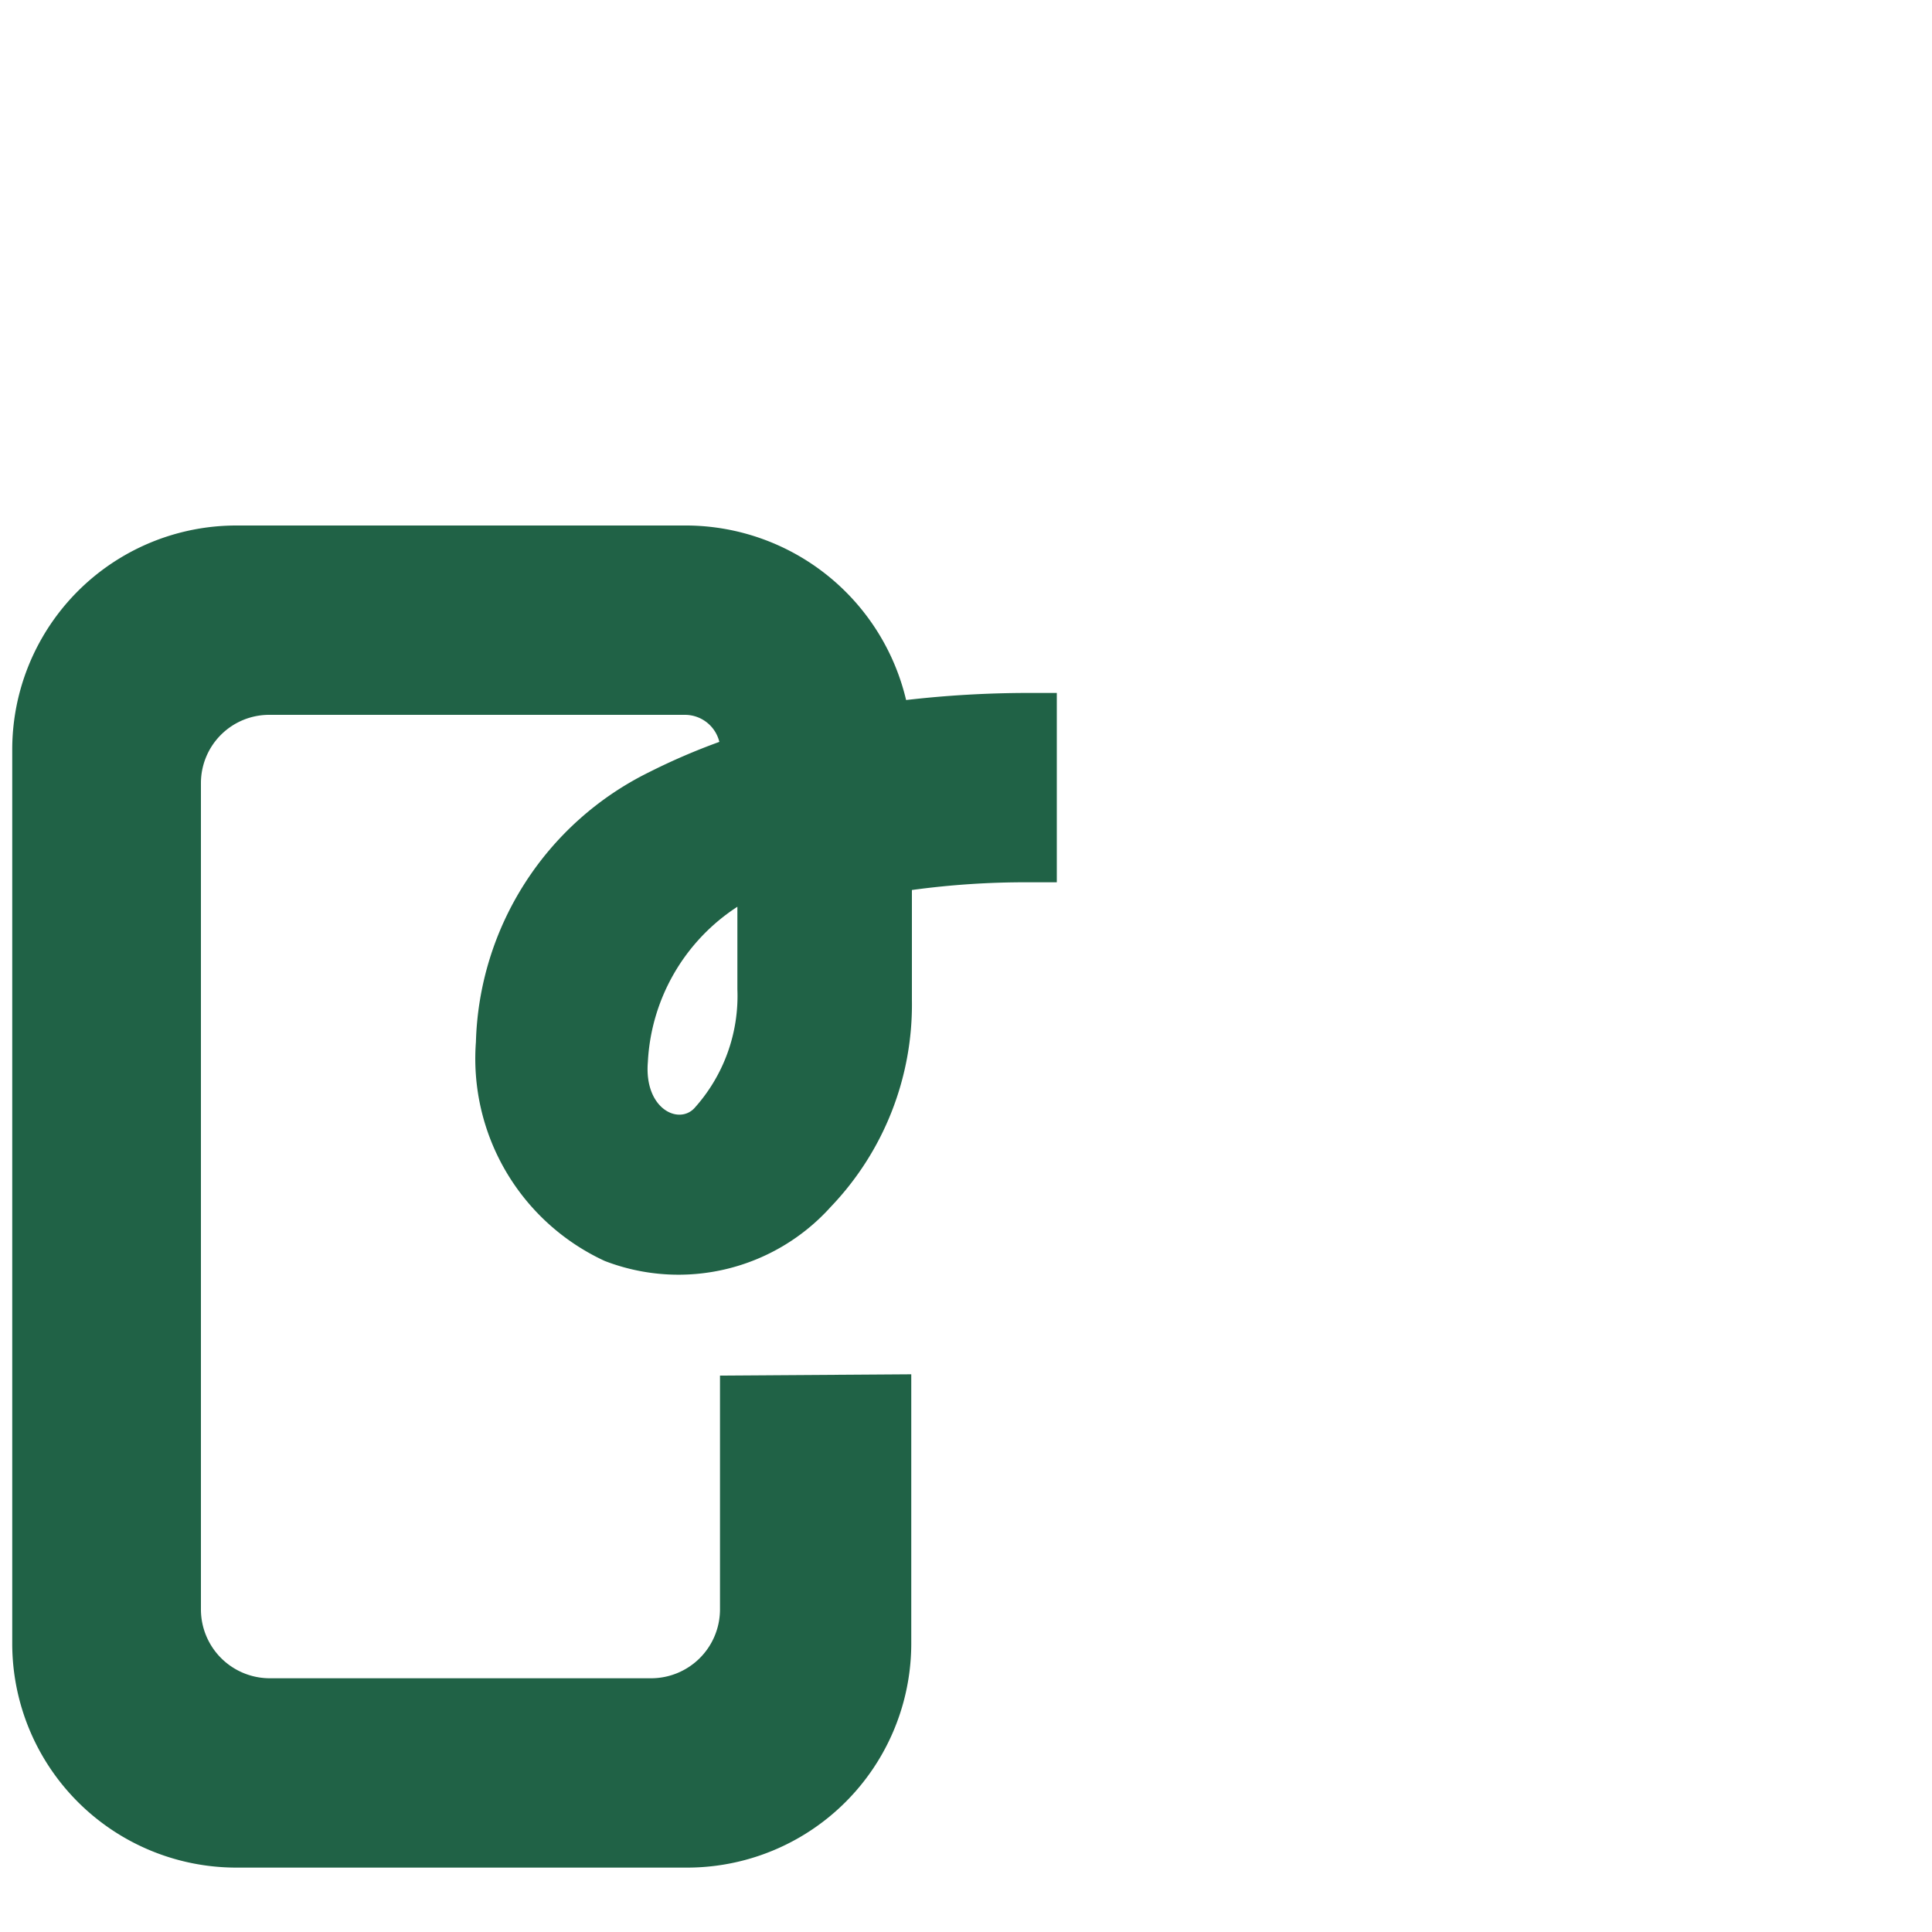<svg xmlns="http://www.w3.org/2000/svg" viewBox="0 0 30 30"><defs><style>.cls-1{fill:none;}.cls-2{fill:#206246;}</style></defs><g id="Ebene_2" data-name="Ebene 2"><g id="Ebene_1-2" data-name="Ebene 1"><rect class="cls-1" width="30" height="30"/><path class="cls-2" d="M11.18,21.36V25a1.07,1.07,0,0,1-1.07,1.06H4.19A1.07,1.07,0,0,1,3.12,25V12.16A1.06,1.06,0,0,1,4.19,11.1h6.45a.55.55,0,0,1,.53.42,9.92,9.92,0,0,0-1.09.47h0a4.82,4.82,0,0,0-2.69,4.19,3.46,3.46,0,0,0,2,3.4,3.18,3.18,0,0,0,3.51-.84,4.54,4.54,0,0,0,1.26-3.21V13.82a13,13,0,0,1,1.8-.12h.45V10.76h-.45a16.56,16.56,0,0,0-1.89.11,3.52,3.52,0,0,0-3.39-2.71h-7A3.48,3.48,0,0,0,.19,11.64V25.51A3.48,3.48,0,0,0,3.67,29h7a3.48,3.48,0,0,0,3.48-3.48V21.34Zm-1.12-4.87a3.06,3.06,0,0,1,1.39-2.41v1.28a2.6,2.6,0,0,1-.67,1.85C10.53,17.47,10,17.21,10.06,16.49Z"/></g></g></svg>